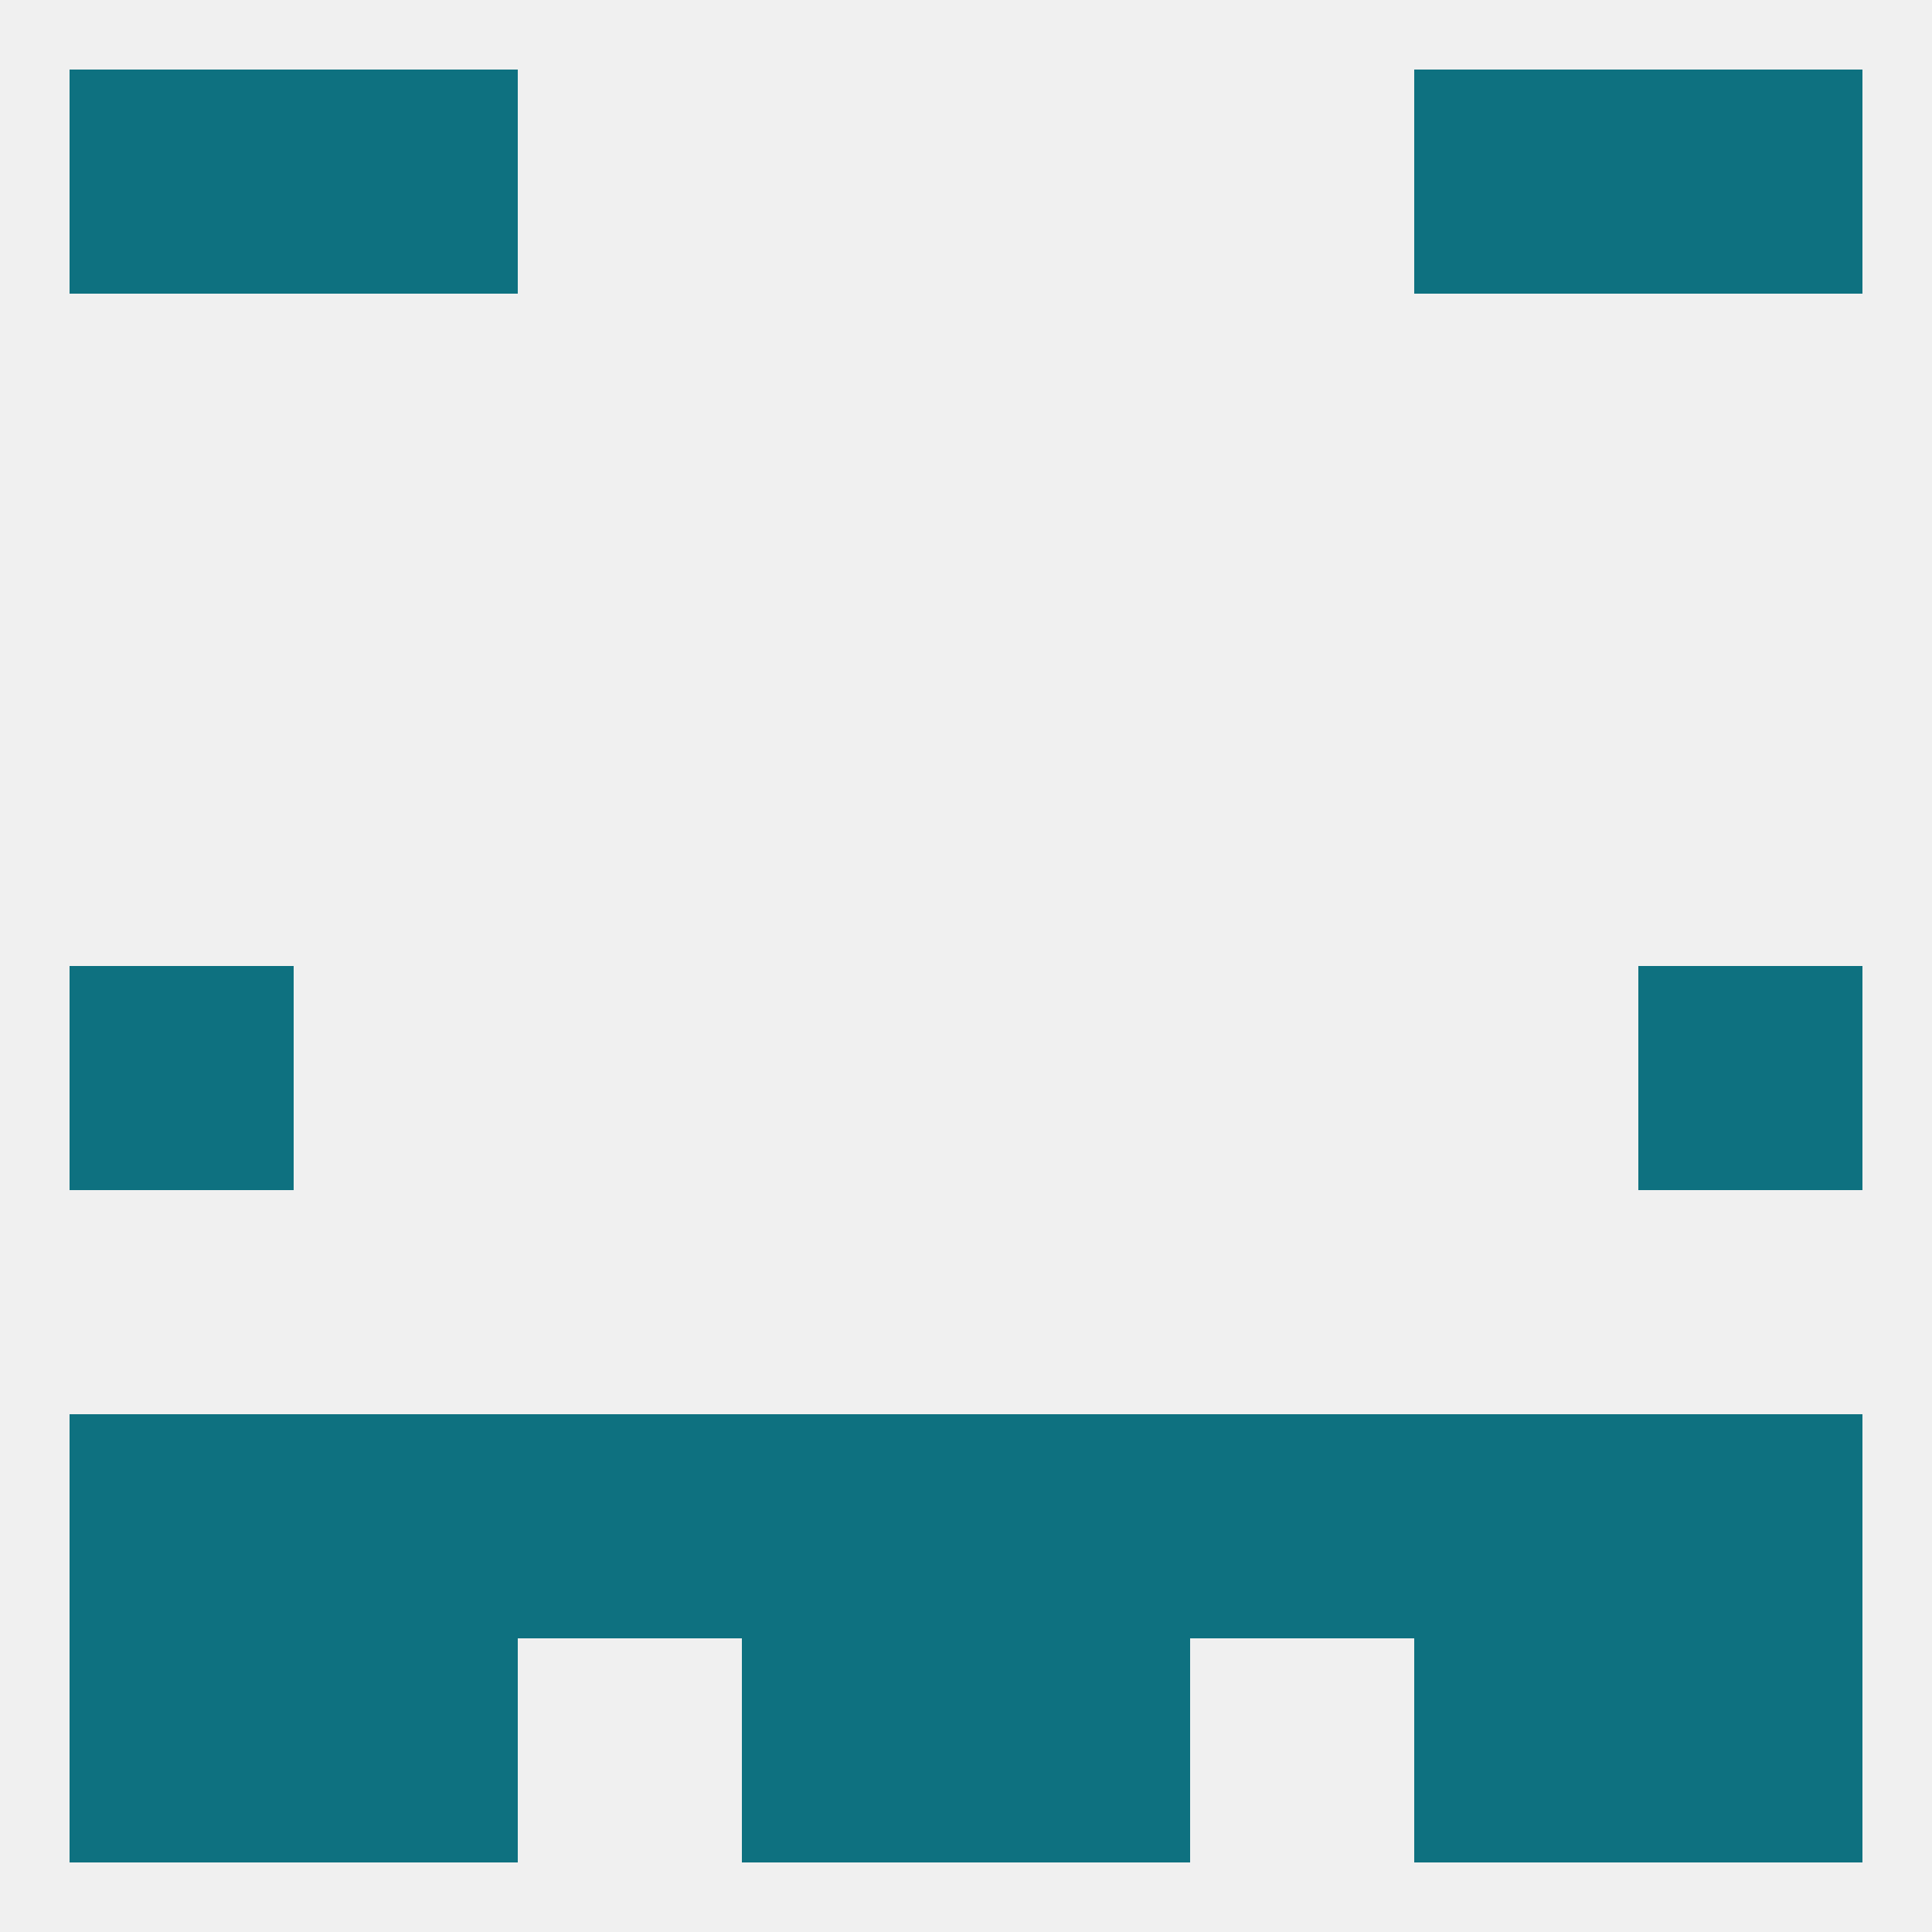 
<!--   <?xml version="1.0"?> -->
<svg version="1.1" baseprofile="full" xmlns="http://www.w3.org/2000/svg" xmlns:xlink="http://www.w3.org/1999/xlink" xmlns:ev="http://www.w3.org/2001/xml-events" width="250" height="250" viewBox="0 0 250 250" >
	<rect width="100%" height="100%" fill="rgba(240,240,240,255)"/>

	<rect x="9" y="125" width="29" height="29" fill="rgba(14,113,128,255)"/>
	<rect x="212" y="125" width="29" height="29" fill="rgba(14,113,128,255)"/>
	<rect x="212" y="183" width="29" height="29" fill="rgba(14,113,128,255)"/>
	<rect x="38" y="183" width="29" height="29" fill="rgba(14,113,128,255)"/>
	<rect x="183" y="183" width="29" height="29" fill="rgba(14,113,128,255)"/>
	<rect x="125" y="183" width="29" height="29" fill="rgba(14,113,128,255)"/>
	<rect x="67" y="183" width="29" height="29" fill="rgba(14,113,128,255)"/>
	<rect x="154" y="183" width="29" height="29" fill="rgba(14,113,128,255)"/>
	<rect x="9" y="183" width="29" height="29" fill="rgba(14,113,128,255)"/>
	<rect x="96" y="183" width="29" height="29" fill="rgba(14,113,128,255)"/>
	<rect x="38" y="212" width="29" height="29" fill="rgba(14,113,128,255)"/>
	<rect x="183" y="212" width="29" height="29" fill="rgba(14,113,128,255)"/>
	<rect x="96" y="212" width="29" height="29" fill="rgba(14,113,128,255)"/>
	<rect x="125" y="212" width="29" height="29" fill="rgba(14,113,128,255)"/>
	<rect x="9" y="212" width="29" height="29" fill="rgba(14,113,128,255)"/>
	<rect x="212" y="212" width="29" height="29" fill="rgba(14,113,128,255)"/>
	<rect x="38" y="9" width="29" height="29" fill="rgba(14,113,128,255)"/>
	<rect x="183" y="9" width="29" height="29" fill="rgba(14,113,128,255)"/>
	<rect x="9" y="9" width="29" height="29" fill="rgba(14,113,128,255)"/>
	<rect x="212" y="9" width="29" height="29" fill="rgba(14,113,128,255)"/>
</svg>